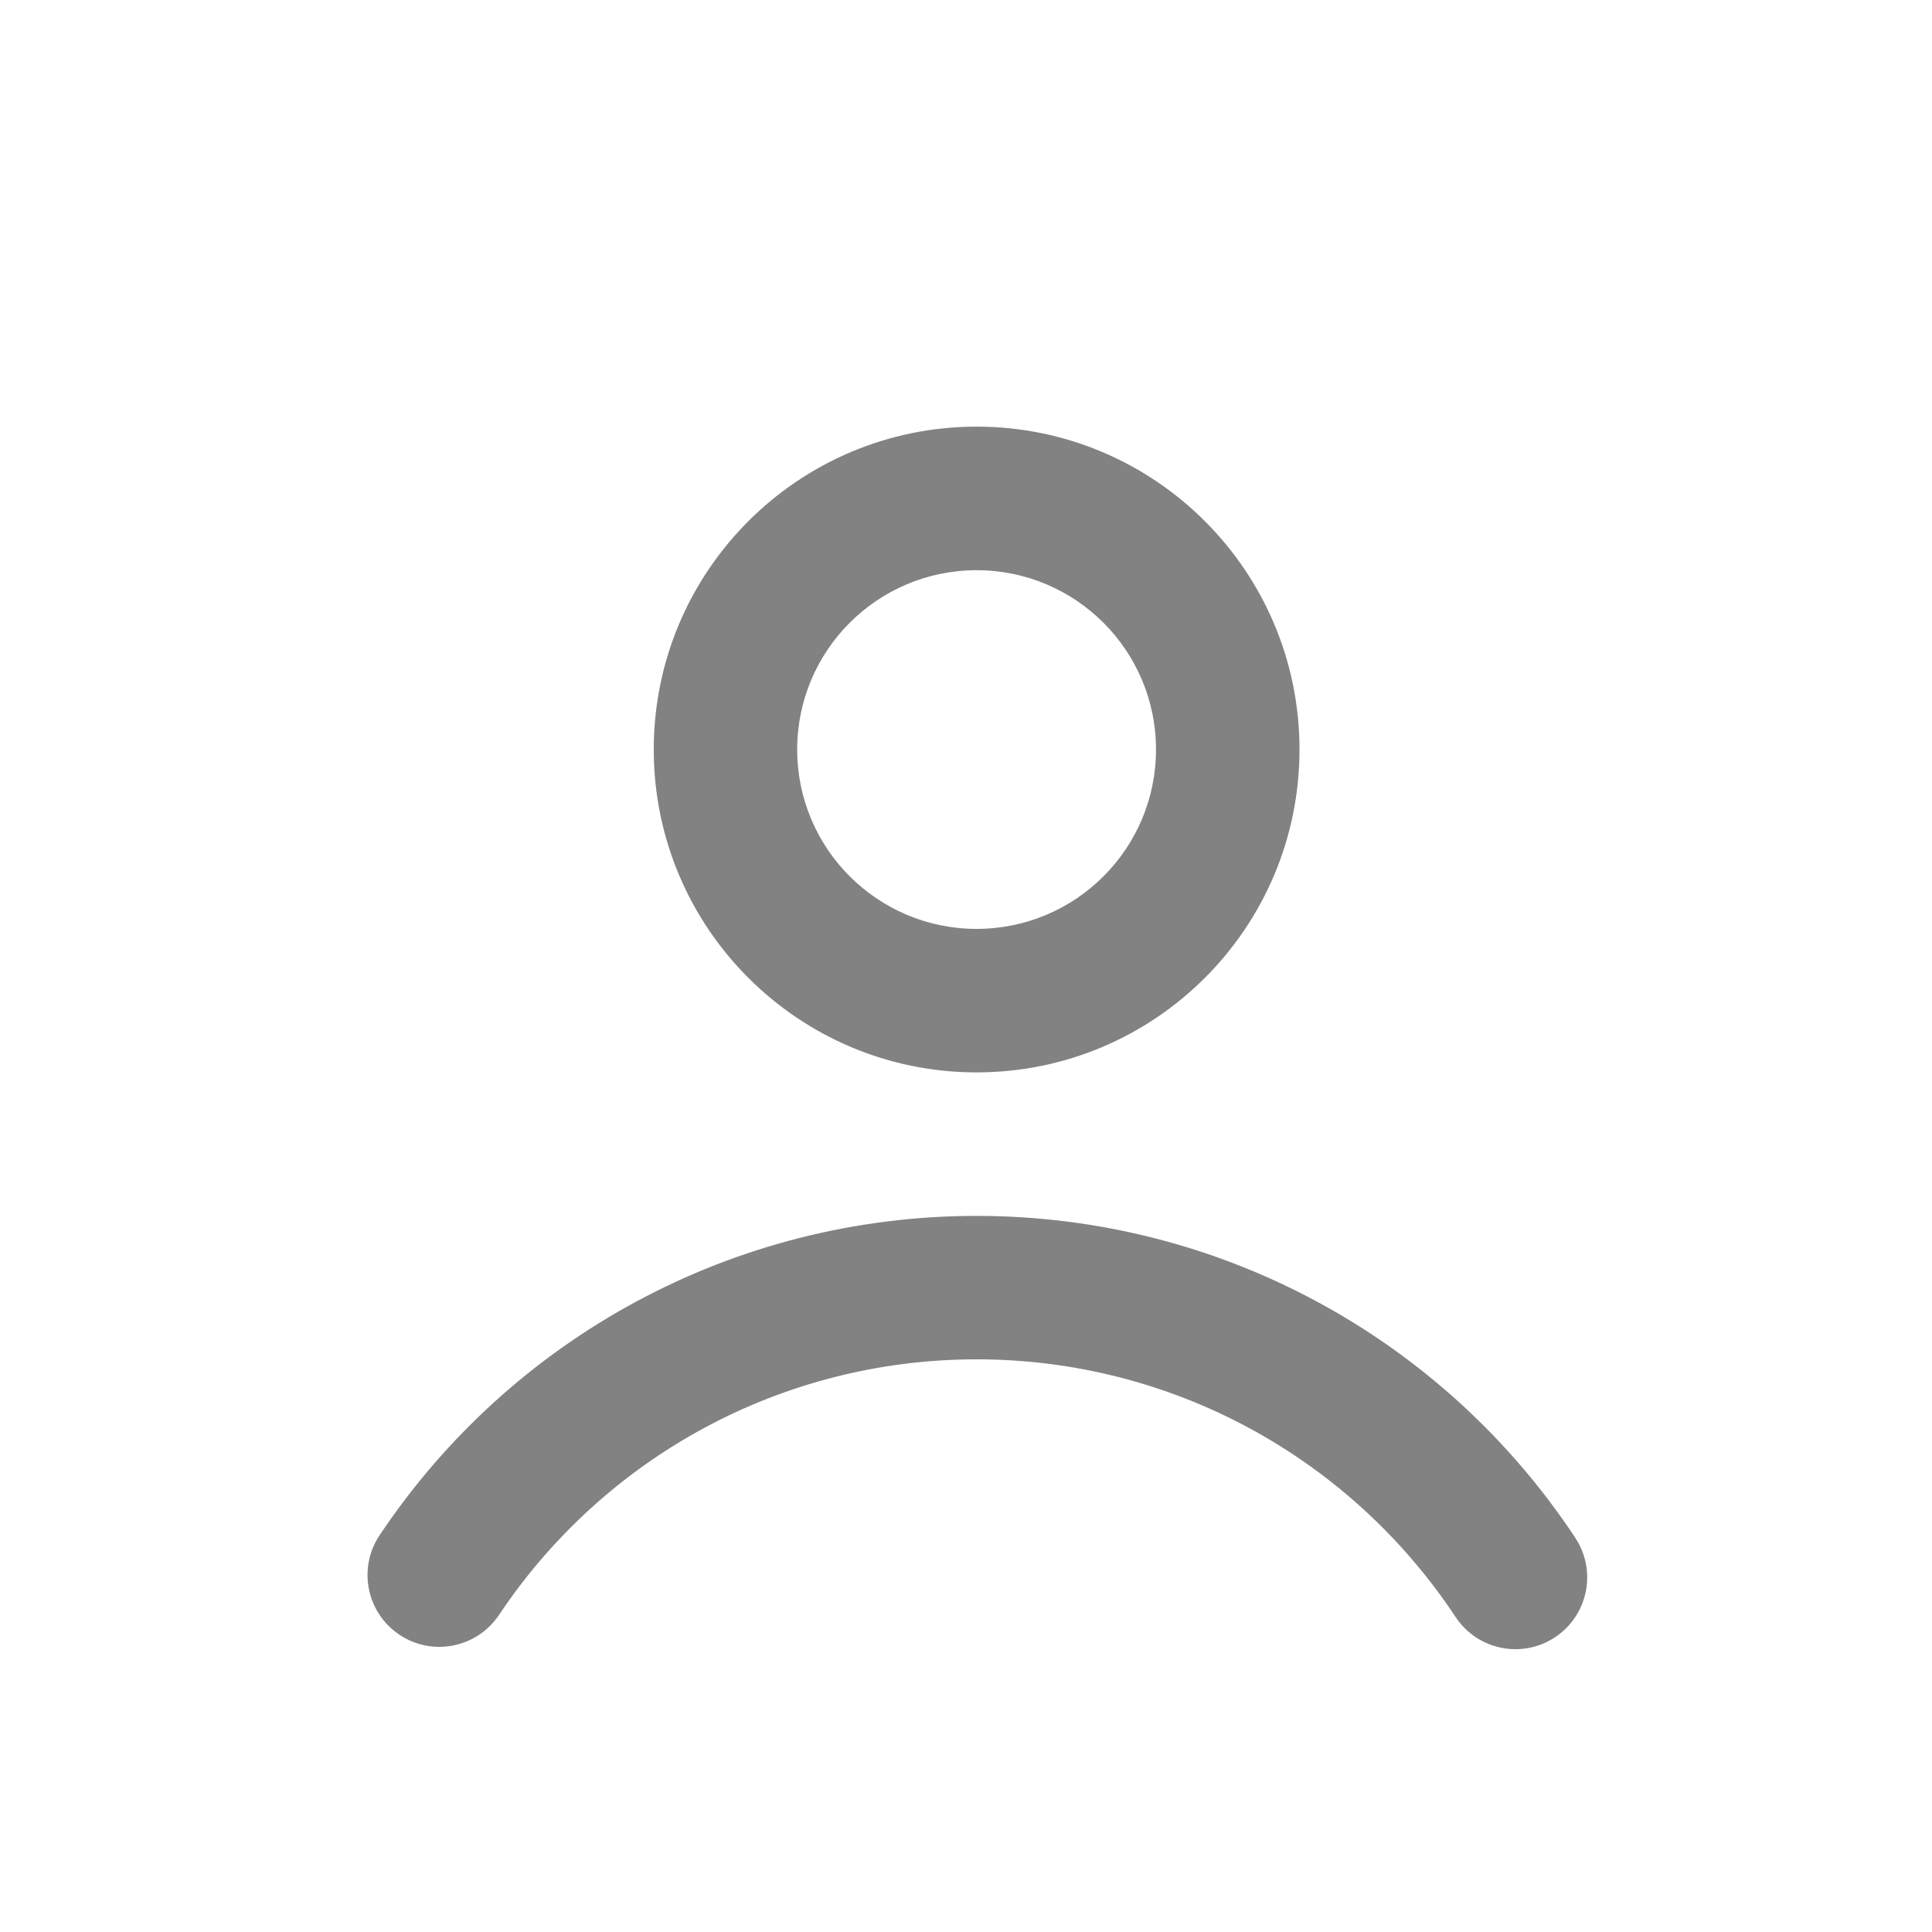 <svg xmlns="http://www.w3.org/2000/svg" width="320" height="320" viewBox="0 0 29 29" fill="none">
    <path fill-rule="evenodd" clip-rule="evenodd" d="M23.646 23.083C21.665 20.09 18.317 18.251 14.659 18.251C11.017 18.251 7.683 20.073 5.698 23.044C5.368 23.539 5.501 24.208 5.996 24.538C6.49 24.869 7.159 24.735 7.49 24.241C9.079 21.862 11.744 20.404 14.659 20.404C17.587 20.404 20.262 21.875 21.849 24.272C22.178 24.768 22.846 24.904 23.341 24.576C23.838 24.247 23.974 23.579 23.645 23.083L23.646 23.083Z" fill="#828282"/>
    <path fill-rule="evenodd" clip-rule="evenodd" d="M14.659 16.097C17.336 16.097 19.506 13.927 19.506 11.251C19.506 8.574 17.336 6.404 14.659 6.404C11.983 6.404 9.813 8.574 9.813 11.251C9.813 13.927 11.983 16.097 14.659 16.097ZM14.659 13.943C13.173 13.943 11.966 12.738 11.966 11.251C11.966 9.764 13.173 8.559 14.659 8.559C16.146 8.559 17.352 9.764 17.352 11.251C17.352 12.738 16.146 13.943 14.659 13.943Z" fill="#828282"/>
</svg>